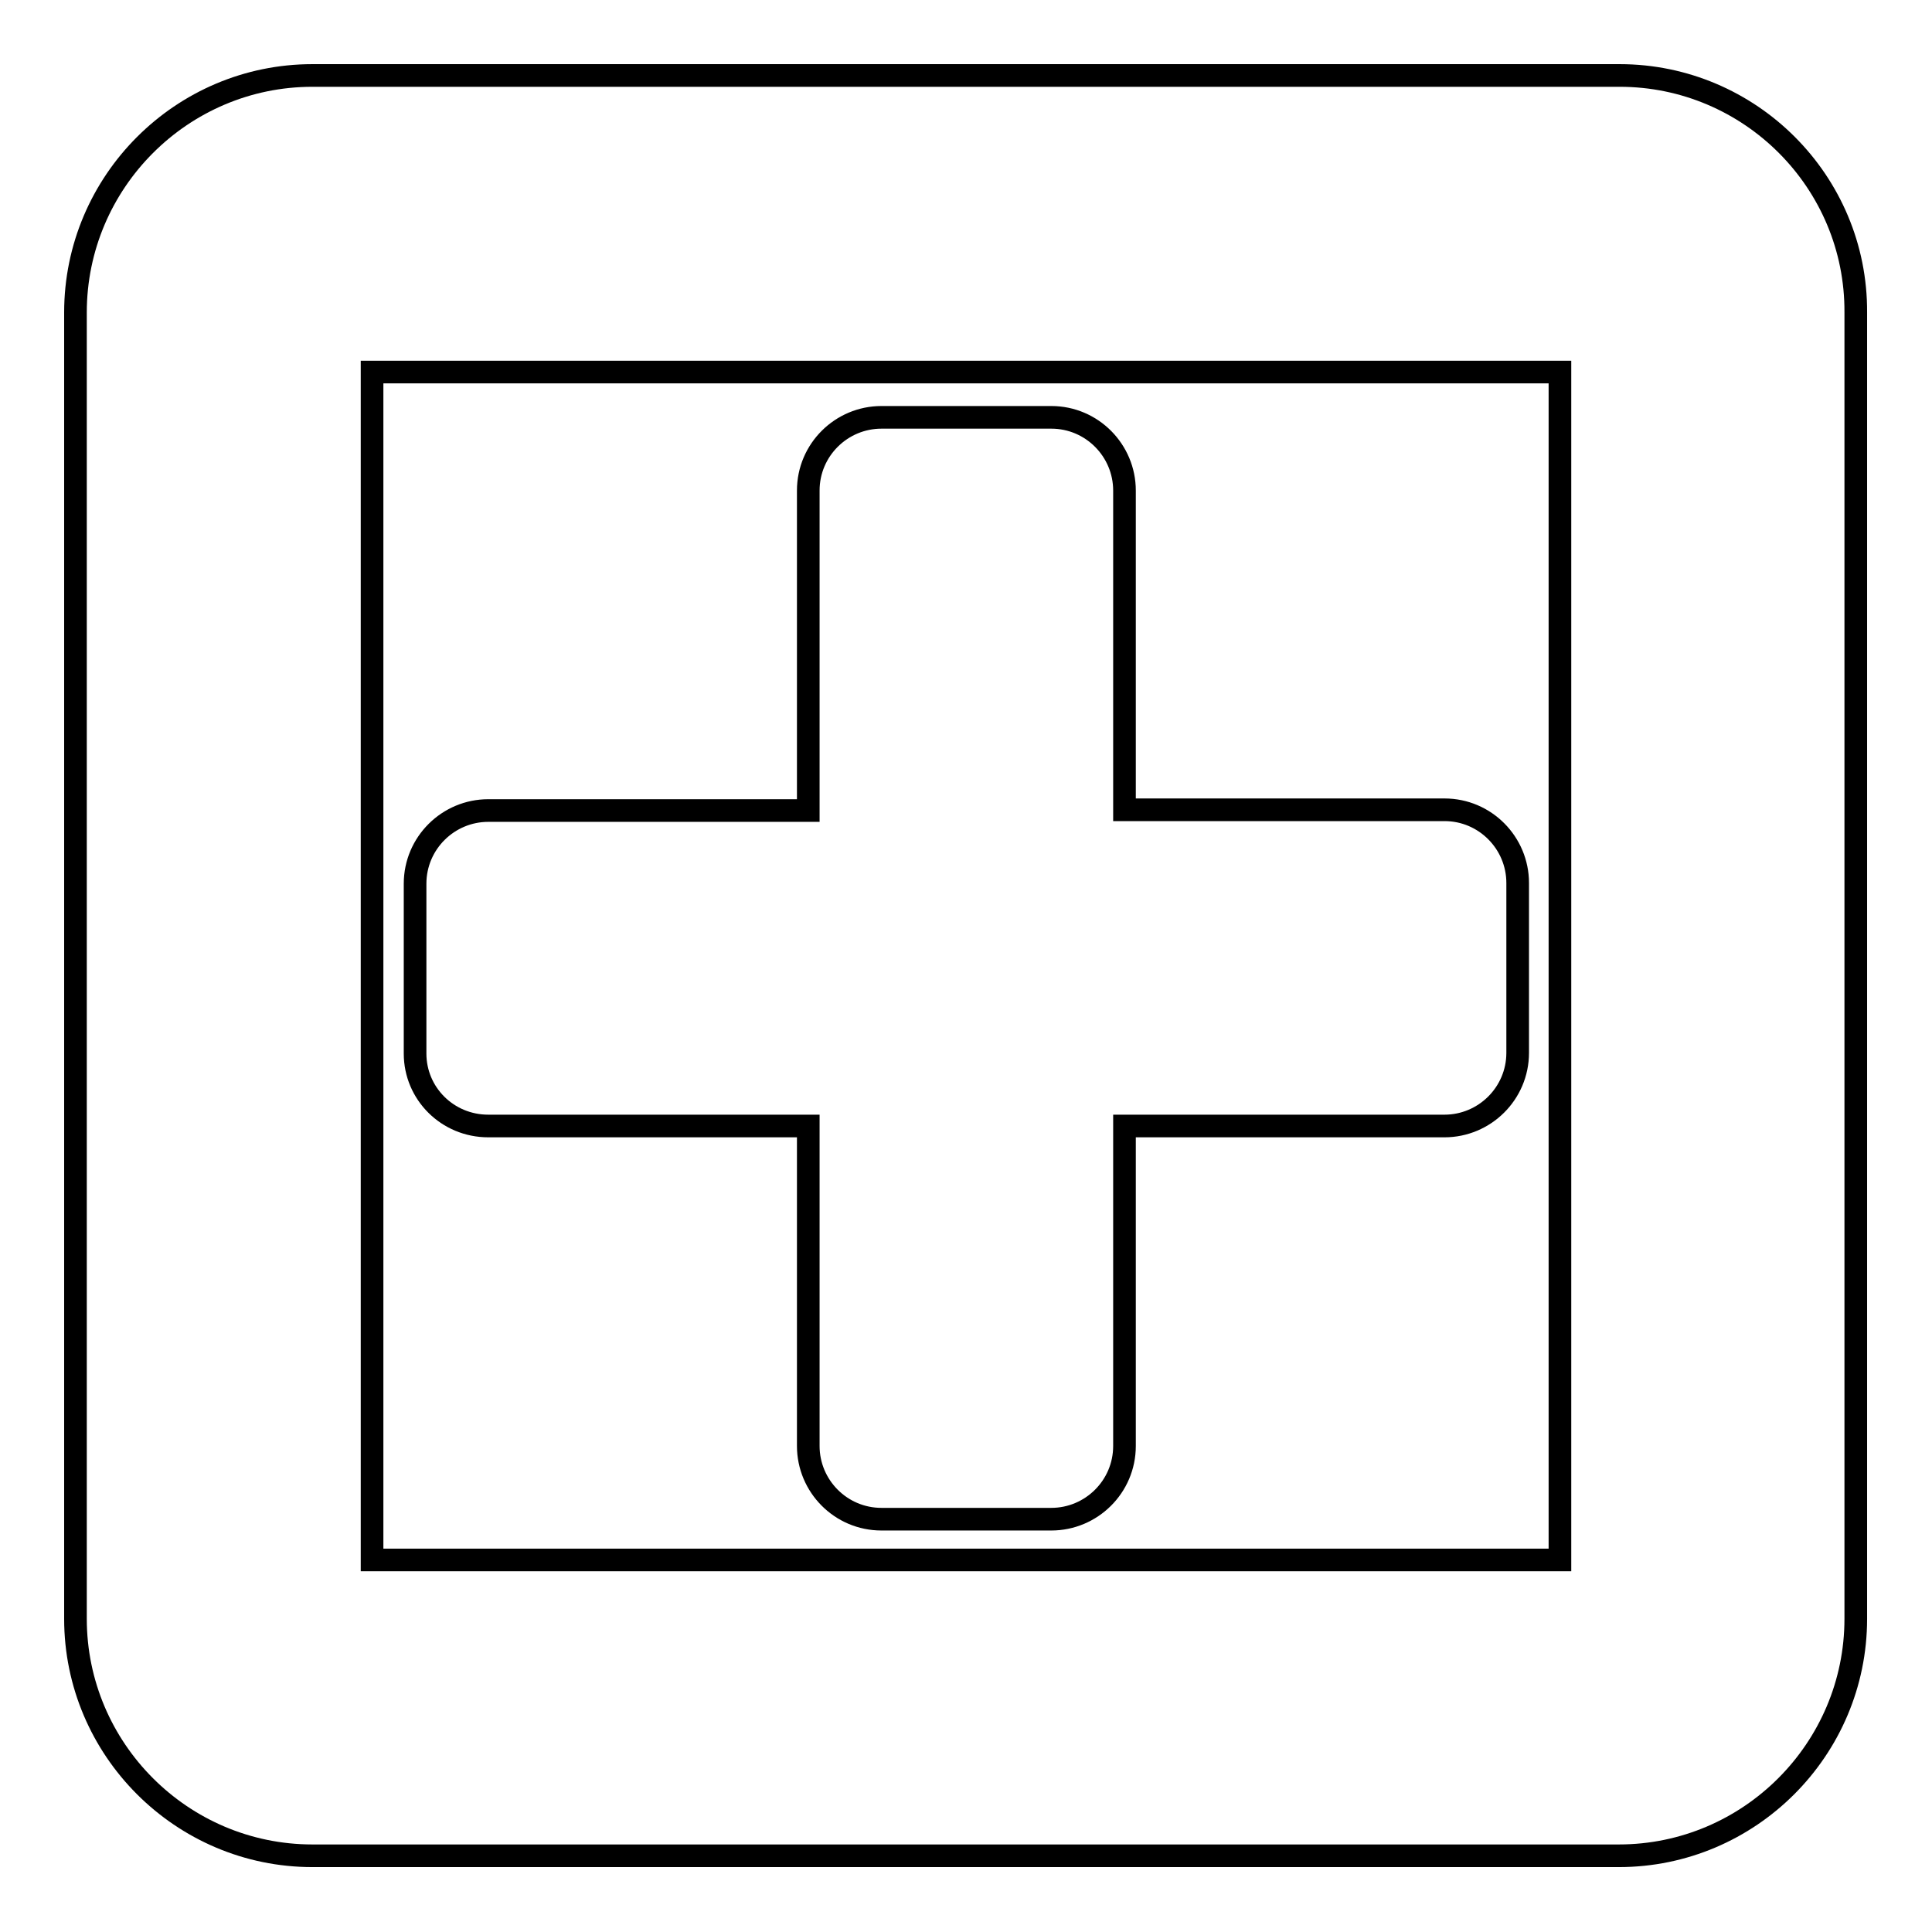 <?xml version="1.0" encoding="utf-8"?>
<!-- Svg Vector Icons : http://www.onlinewebfonts.com/icon -->
<!DOCTYPE svg PUBLIC "-//W3C//DTD SVG 1.1//EN" "http://www.w3.org/Graphics/SVG/1.1/DTD/svg11.dtd">
<svg version="1.1" xmlns="http://www.w3.org/2000/svg" xmlns:xlink="http://www.w3.org/1999/xlink" x="0px" y="0px" viewBox="0 0 256 256" enable-background="new 0 0 256 256" xml:space="preserve">
<g><g><g><g><path stroke-width="3" fill-opacity="0" stroke="#000000"  d="M64.7,149.2h42.4v42.4c0,5.3,4.3,9.7,9.7,9.7h22.5c5.3,0,9.7-4.3,9.7-9.7v-42.4h42.4c5.3,0,9.7-4.3,9.7-9.7V117c0-5.3-4.3-9.7-9.7-9.7h-42.4V65c0-5.3-4.3-9.7-9.7-9.7h-22.5c-5.3,0-9.7,4.3-9.7,9.7v42.4H64.7c-5.3,0-9.7,4.3-9.7,9.7v22.5C55,144.9,59.3,149.2,64.7,149.2z"/><path stroke-width="3" fill-opacity="0" stroke="#000000"  d="M214.6,10H41.4C24.1,10,10,24.1,10,41.4v173.1c0,17.3,14.1,31.4,31.4,31.4h173.1c17.3,0,31.4-14.1,31.4-31.4V41.4C246,24.1,231.9,10,214.6,10z M206.7,206.7H49.3V49.3h157.4L206.7,206.7L206.7,206.7L206.7,206.7z"/></g></g><g></g><g></g><g></g><g></g><g></g><g></g><g></g><g></g><g></g><g></g><g></g><g></g><g></g><g></g><g></g></g></g>
</svg>